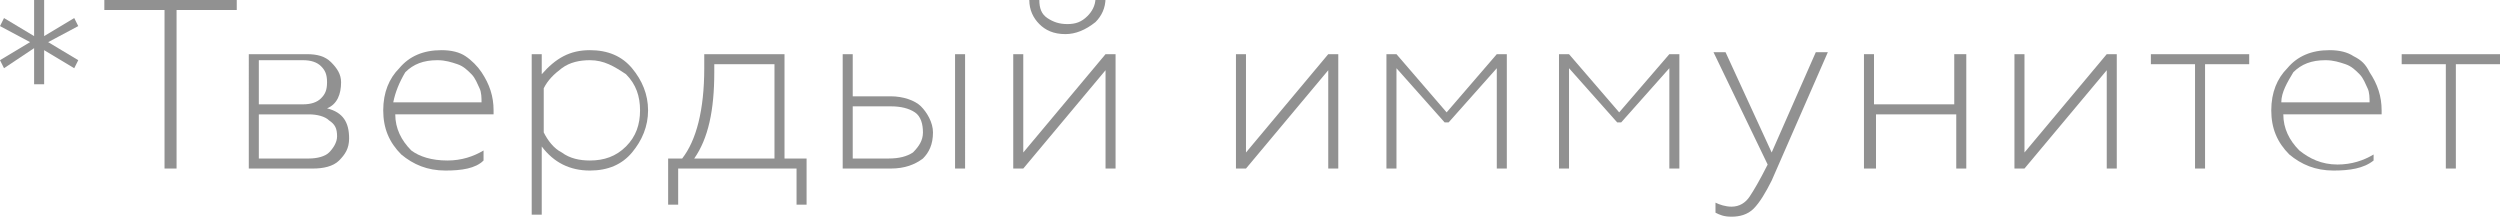 <?xml version="1.0" encoding="UTF-8"?> <!-- Generator: Adobe Illustrator 18.0.0, SVG Export Plug-In . SVG Version: 6.00 Build 0) --> <svg xmlns="http://www.w3.org/2000/svg" xmlns:xlink="http://www.w3.org/1999/xlink" id="Слой_1" x="0px" y="0px" viewBox="0 0 124.6 10.8" xml:space="preserve"> <g> <g> <path fill="#919191" d="M2.2,4.2H1.7l0-1.8L0.2,3.4L0,3l1.5-0.9L0,1.3l0.2-0.4l1.5,0.9l0-1.8h0.5l0,1.8l1.5-0.9l0.2,0.4L2.4,2.1 L3.9,3L3.7,3.4L2.2,2.5L2.2,4.2z"></path> <path fill="#919191" d="M8.7,8.4H8.2V0.5h-3V0h6.6v0.5h-3V8.4z"></path> <path fill="#919191" d="M15.6,8.4h-3.2V2.7h2.9c0.5,0,0.9,0.1,1.2,0.4S17,3.7,17,4.1c0,0.6-0.2,1.1-0.7,1.3 c0.8,0.2,1.1,0.7,1.1,1.5c0,0.5-0.2,0.8-0.5,1.1C16.6,8.3,16.1,8.4,15.6,8.4z M12.9,3.2v2h2.2c0.4,0,0.7-0.1,0.9-0.3 c0.2-0.2,0.3-0.4,0.3-0.8s-0.1-0.6-0.3-0.8c-0.2-0.2-0.5-0.3-0.9-0.3H12.9z M12.9,5.7v2.2h2.5c0.4,0,0.8-0.1,1-0.3 c0.2-0.2,0.4-0.5,0.4-0.8c0-0.4-0.1-0.6-0.4-0.8c-0.2-0.2-0.6-0.3-1-0.3H12.9z"></path> <path fill="#919191" d="M22.2,8.5c-0.9,0-1.6-0.3-2.2-0.8c-0.6-0.6-0.9-1.3-0.9-2.2c0-0.9,0.3-1.6,0.8-2.1 c0.5-0.6,1.2-0.9,2.1-0.9c0.5,0,0.9,0.1,1.2,0.3C23.5,3,23.8,3.3,24,3.6c0.4,0.6,0.6,1.2,0.6,1.9v0.2h-4.9c0,0.7,0.3,1.3,0.8,1.8 C20.9,7.8,21.5,8,22.3,8c0.7,0,1.3-0.2,1.8-0.5V8C23.7,8.4,23,8.5,22.2,8.5z M19.6,5.1H24c0-0.2,0-0.5-0.1-0.7 c-0.1-0.2-0.2-0.5-0.4-0.7c-0.2-0.2-0.4-0.4-0.7-0.5c-0.3-0.1-0.6-0.2-1-0.2c-0.7,0-1.2,0.2-1.6,0.6C19.9,4.1,19.7,4.6,19.6,5.1z"></path> <path fill="#919191" d="M29.4,2.5c0.9,0,1.6,0.3,2.1,0.9s0.8,1.3,0.8,2.1c0,0.8-0.3,1.5-0.8,2.1c-0.5,0.6-1.2,0.9-2.1,0.9 c-1,0-1.8-0.4-2.4-1.2v3.4h-0.5V2.7h0.5v1C27.7,2.9,28.4,2.5,29.4,2.5z M29.4,3c-0.5,0-1,0.1-1.4,0.4c-0.4,0.3-0.7,0.6-0.9,1v2.2 c0.2,0.4,0.5,0.8,0.9,1C28.4,7.9,28.9,8,29.4,8c0.7,0,1.3-0.2,1.8-0.7c0.5-0.5,0.7-1.1,0.7-1.8c0-0.7-0.2-1.3-0.7-1.8 C30.6,3.3,30.1,3,29.4,3z"></path> <path fill="#919191" d="M33.8,10.2h-0.5V7.9H34c0.7-0.9,1.1-2.4,1.1-4.5l0-0.7h4v5.2h1.1v2.3h-0.5V8.4h-5.9V10.2z M34.6,7.9h4V3.2 h-3v0.4C35.6,5.5,35.3,6.9,34.6,7.9z"></path> <path fill="#919191" d="M44.4,8.4H42V2.7h0.5v2.1h1.9c0.6,0,1.2,0.2,1.5,0.5s0.6,0.8,0.6,1.3c0,0.6-0.2,1-0.5,1.3 C45.6,8.2,45.1,8.4,44.4,8.4z M42.5,5.2v2.7h1.8c0.5,0,0.9-0.1,1.2-0.3C45.8,7.3,46,7,46,6.6c0-0.4-0.1-0.8-0.4-1 c-0.3-0.2-0.7-0.3-1.2-0.3H42.5z M48.1,8.4h-0.5V2.7h0.5V8.4z"></path> <path fill="#919191" d="M51,8.4h-0.5V2.7h0.5v4.9l4.1-4.9h0.5v5.7h-0.5V3.5L51,8.4z M53.1,1.7c-0.6,0-1-0.2-1.3-0.5 c-0.3-0.3-0.5-0.7-0.5-1.2h0.5c0,0.4,0.1,0.7,0.4,0.9s0.6,0.3,1,0.3c0.4,0,0.7-0.1,1-0.4c0.2-0.2,0.4-0.5,0.4-0.9h0.5 c0,0.5-0.2,0.9-0.5,1.2C54.1,1.5,53.6,1.7,53.1,1.7z"></path> <path fill="#919191" d="M62.1,8.4h-0.5V2.7h0.5v4.9l4.1-4.9h0.5v5.7h-0.5V3.5L62.1,8.4z"></path> <path fill="#919191" d="M69.6,8.4h-0.5V2.7h0.5l2.5,2.9l2.5-2.9h0.5v5.7h-0.5v-5l-2.4,2.7H72l-2.4-2.7V8.4z"></path> <path fill="#919191" d="M78.2,8.4h-0.5V2.7h0.5l2.5,2.9l2.5-2.9h0.5v5.7h-0.5v-5l-2.4,2.7h-0.2l-2.4-2.7V8.4z"></path> <path fill="#919191" d="M86.3,10.8c-0.4,0-0.6-0.1-0.8-0.2v-0.5c0.2,0.1,0.5,0.2,0.8,0.2c0.4,0,0.7-0.2,0.9-0.5 c0.2-0.3,0.5-0.8,0.9-1.6l-2.7-5.6H86l2.3,5l2.2-5h0.6L88.3,9c-0.3,0.6-0.6,1.1-0.9,1.4C87.1,10.7,86.7,10.8,86.3,10.8z"></path> <path fill="#919191" d="M93.4,8.4h-0.5V2.7h0.5v2.5h4V2.7H98v5.7h-0.5V5.7h-4V8.4z"></path> <path fill="#919191" d="M100.9,8.4h-0.5V2.7h0.5v4.9l4.1-4.9h0.5v5.7H105V3.5L100.9,8.4z"></path> <path fill="#919191" d="M109.9,8.4h-0.5V3.2h-2.2V2.7h4.9v0.5h-2.2V8.4z"></path> <path fill="#919191" d="M116.3,8.5c-0.9,0-1.6-0.3-2.2-0.8c-0.6-0.6-0.9-1.3-0.9-2.2c0-0.9,0.3-1.6,0.8-2.1 c0.5-0.6,1.2-0.9,2.1-0.9c0.5,0,0.9,0.1,1.2,0.3c0.4,0.2,0.6,0.4,0.8,0.8c0.4,0.6,0.6,1.2,0.6,1.9v0.2h-4.9c0,0.7,0.3,1.3,0.8,1.8 c0.5,0.4,1.1,0.7,1.9,0.7c0.7,0,1.3-0.2,1.8-0.5V8C117.8,8.4,117.1,8.5,116.3,8.5z M113.7,5.1h4.4c0-0.2,0-0.5-0.1-0.7 c-0.1-0.2-0.2-0.5-0.4-0.7c-0.2-0.2-0.4-0.4-0.7-0.5c-0.3-0.1-0.6-0.2-1-0.2c-0.7,0-1.2,0.2-1.6,0.6C114,4.1,113.7,4.6,113.7,5.1z "></path> <path fill="#919191" d="M122.4,8.4h-0.5V3.2h-2.2V2.7h4.9v0.5h-2.2V8.4z"></path> </g> </g> </svg> 